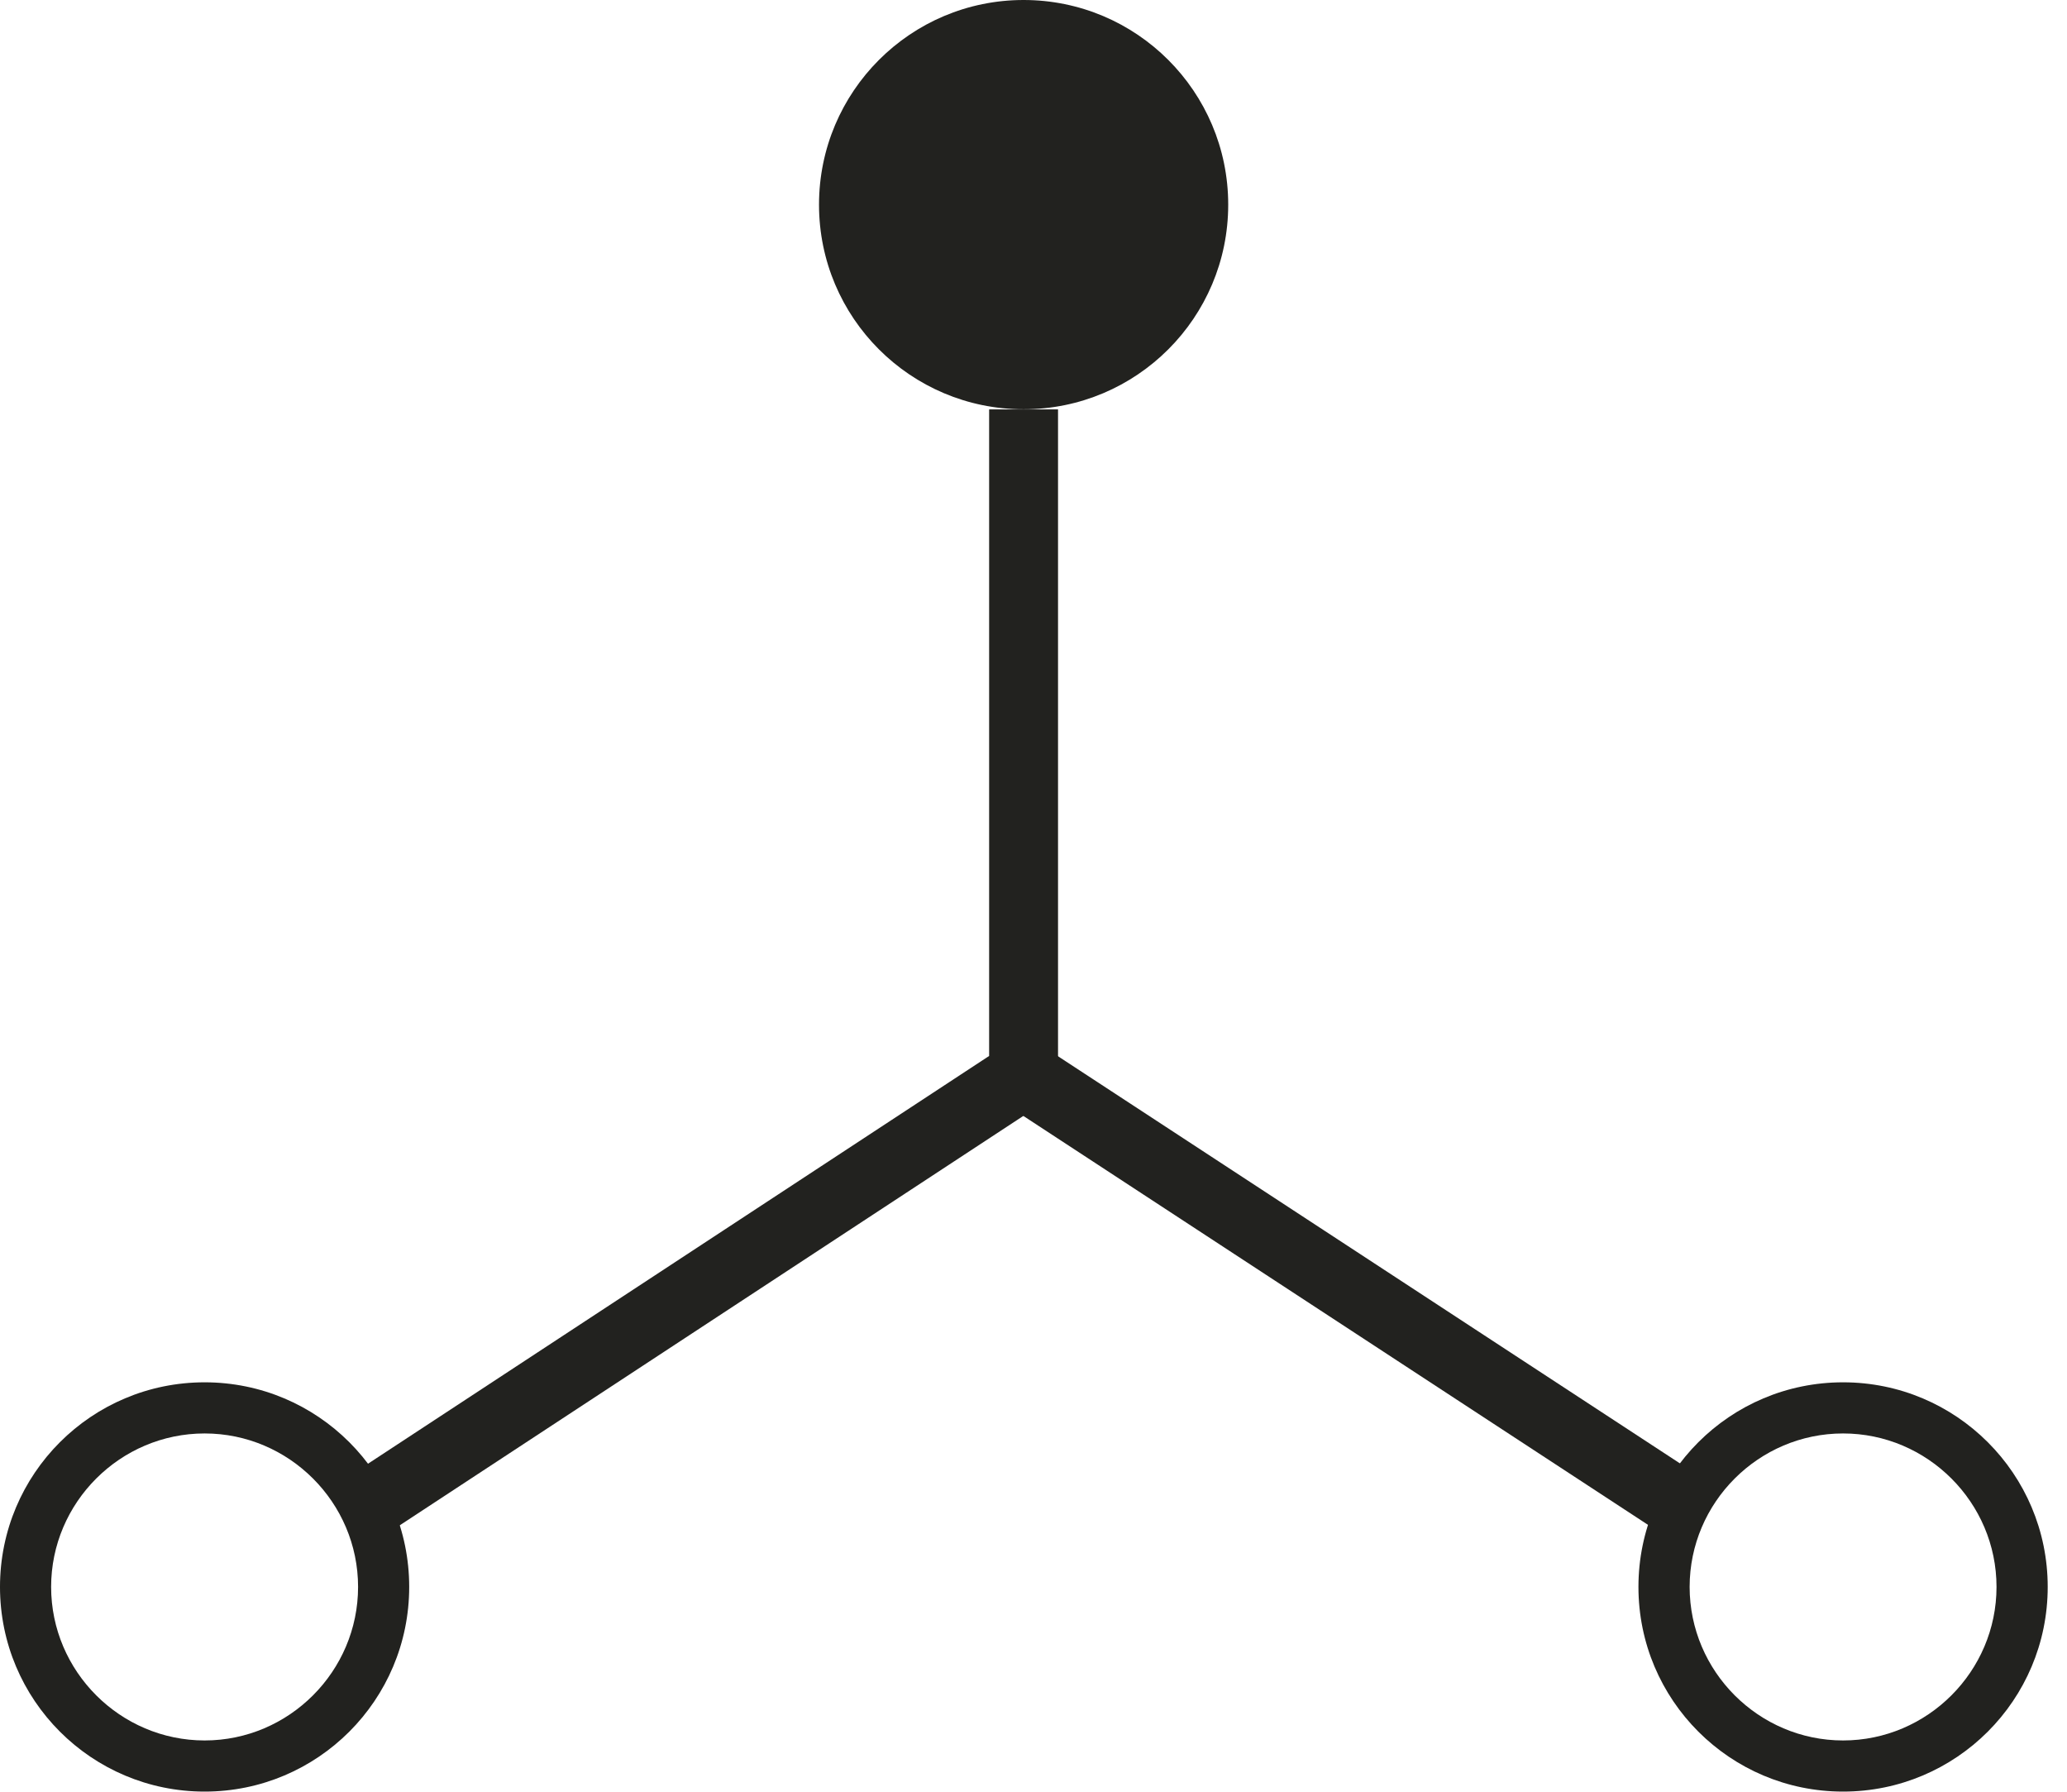 <svg width="30" height="26" viewBox="0 0 30 26" fill="none" xmlns="http://www.w3.org/2000/svg">
<g clip-path="url(#clip0_9514_2654)">
<path d="M14.856 5.939C16.497 5.939 17.826 4.61 17.826 2.97C17.826 1.33 16.497 0 14.856 0C13.216 0 11.887 1.33 11.887 2.97C11.887 4.61 13.216 5.939 14.856 5.939Z" fill="#22221F"/>
<path d="M26.75 20.801C27.975 20.801 28.977 21.803 28.977 23.028C28.977 24.253 27.975 25.256 26.75 25.256C25.525 25.256 24.523 24.253 24.523 23.028C24.523 21.803 25.525 20.801 26.75 20.801ZM26.75 20.059C25.109 20.059 23.78 21.387 23.78 23.028C23.78 24.669 25.109 25.998 26.75 25.998C28.391 25.998 29.72 24.669 29.72 23.028C29.72 21.387 28.391 20.059 26.75 20.059Z" fill="#22221F"/>
<path d="M2.97 20.801C4.195 20.801 5.197 21.803 5.197 23.028C5.197 24.253 4.195 25.256 2.97 25.256C1.745 25.256 0.742 24.253 0.742 23.028C0.742 21.803 1.745 20.801 2.97 20.801ZM2.97 20.059C1.329 20.059 0 21.387 0 23.028C0 24.669 1.329 25.998 2.97 25.998C4.611 25.998 5.939 24.669 5.939 23.028C5.939 21.387 4.611 20.059 2.97 20.059Z" fill="#22221F"/>
<path d="M14.856 5.941V15.593L5.264 21.889" stroke="#22221F" stroke-miterlimit="10"/>
<path d="M24.463 21.886L14.856 15.598" stroke="#22221F" stroke-miterlimit="10"/>
</g>
<defs>
<clipPath id="clip0_9514_2654">
<rect width="29.72" height="26" fill="white"/>
</clipPath>
</defs>
</svg>
